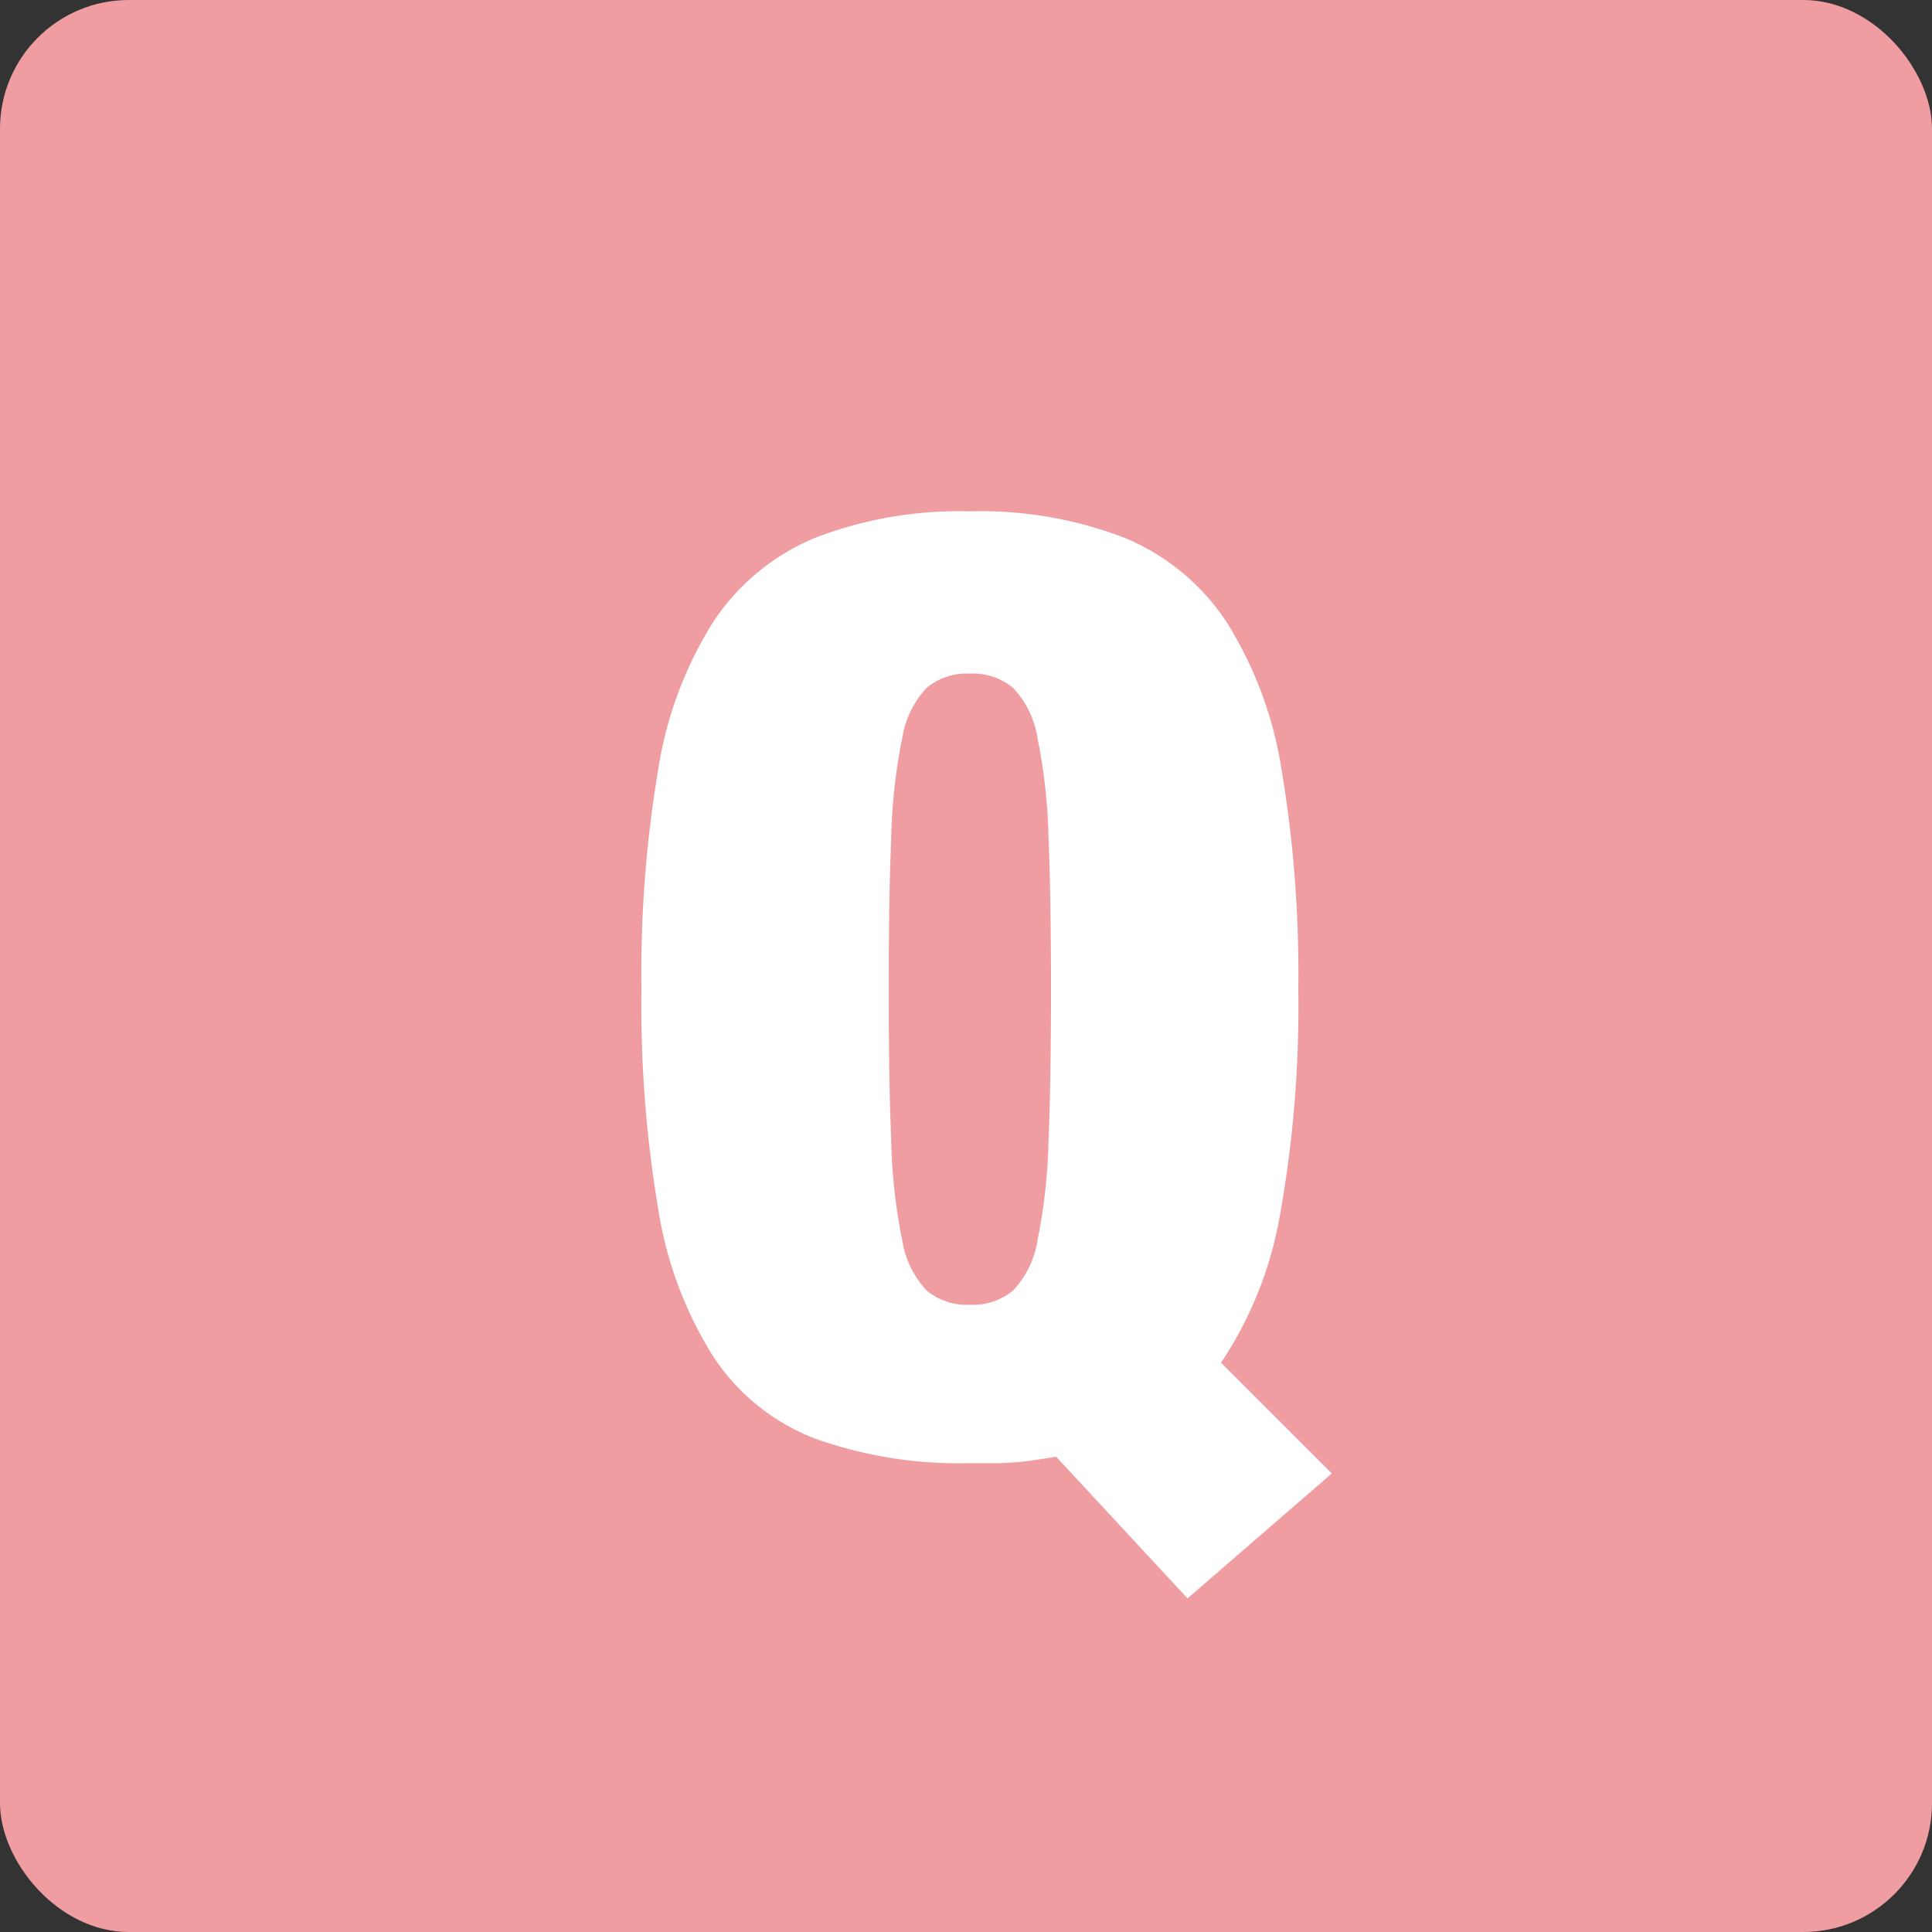 <svg xmlns="http://www.w3.org/2000/svg" width="60" height="60"><rect width="100%" height="100%" fill="#333333" stroke="none"/><defs><clipPath id="a"><path d="M0 0h60v60H0z"/></clipPath></defs><g clip-path="url(#a)"><g data-name="グループ 1" transform="translate(0 -.92)"><rect data-name="長方形 1" width="60" height="60" rx="4" transform="translate(0 .92)" fill="#f09da2"/><path data-name="パス 1" d="m36.88 50.56 4.48-3.88-3.44-3.44a11.909 11.909 0 0 0 1.84-4.64 36.685 36.685 0 0 0 .56-6.96 38.271 38.271 0 0 0-.52-6.82 12.1 12.1 0 0 0-1.72-4.6 6.992 6.992 0 0 0-3.16-2.6 12.447 12.447 0 0 0-4.8-.82 12.447 12.447 0 0 0-4.8.82 6.992 6.992 0 0 0-3.16 2.6 12.1 12.1 0 0 0-1.72 4.6 38.271 38.271 0 0 0-.52 6.82 38.271 38.271 0 0 0 .52 6.82 12.1 12.1 0 0 0 1.72 4.6 6.624 6.624 0 0 0 3.16 2.54 13.327 13.327 0 0 0 4.8.76h.72a7.928 7.928 0 0 0 1.02-.06q.46-.06.94-.14ZM27.6 31.64q0-2.88.08-4.78a17.119 17.119 0 0 1 .34-3.02 2.936 2.936 0 0 1 .76-1.56 1.956 1.956 0 0 1 1.34-.44 1.956 1.956 0 0 1 1.34.44 2.936 2.936 0 0 1 .76 1.56 17.119 17.119 0 0 1 .34 3.02q.08 1.9.08 4.78t-.08 4.78a17.119 17.119 0 0 1-.34 3.02 2.936 2.936 0 0 1-.76 1.56 1.956 1.956 0 0 1-1.34.44 1.956 1.956 0 0 1-1.34-.44 2.936 2.936 0 0 1-.76-1.56 17.119 17.119 0 0 1-.34-3.02q-.08-1.9-.08-4.78Z" fill="#fff"/></g></g></svg>
